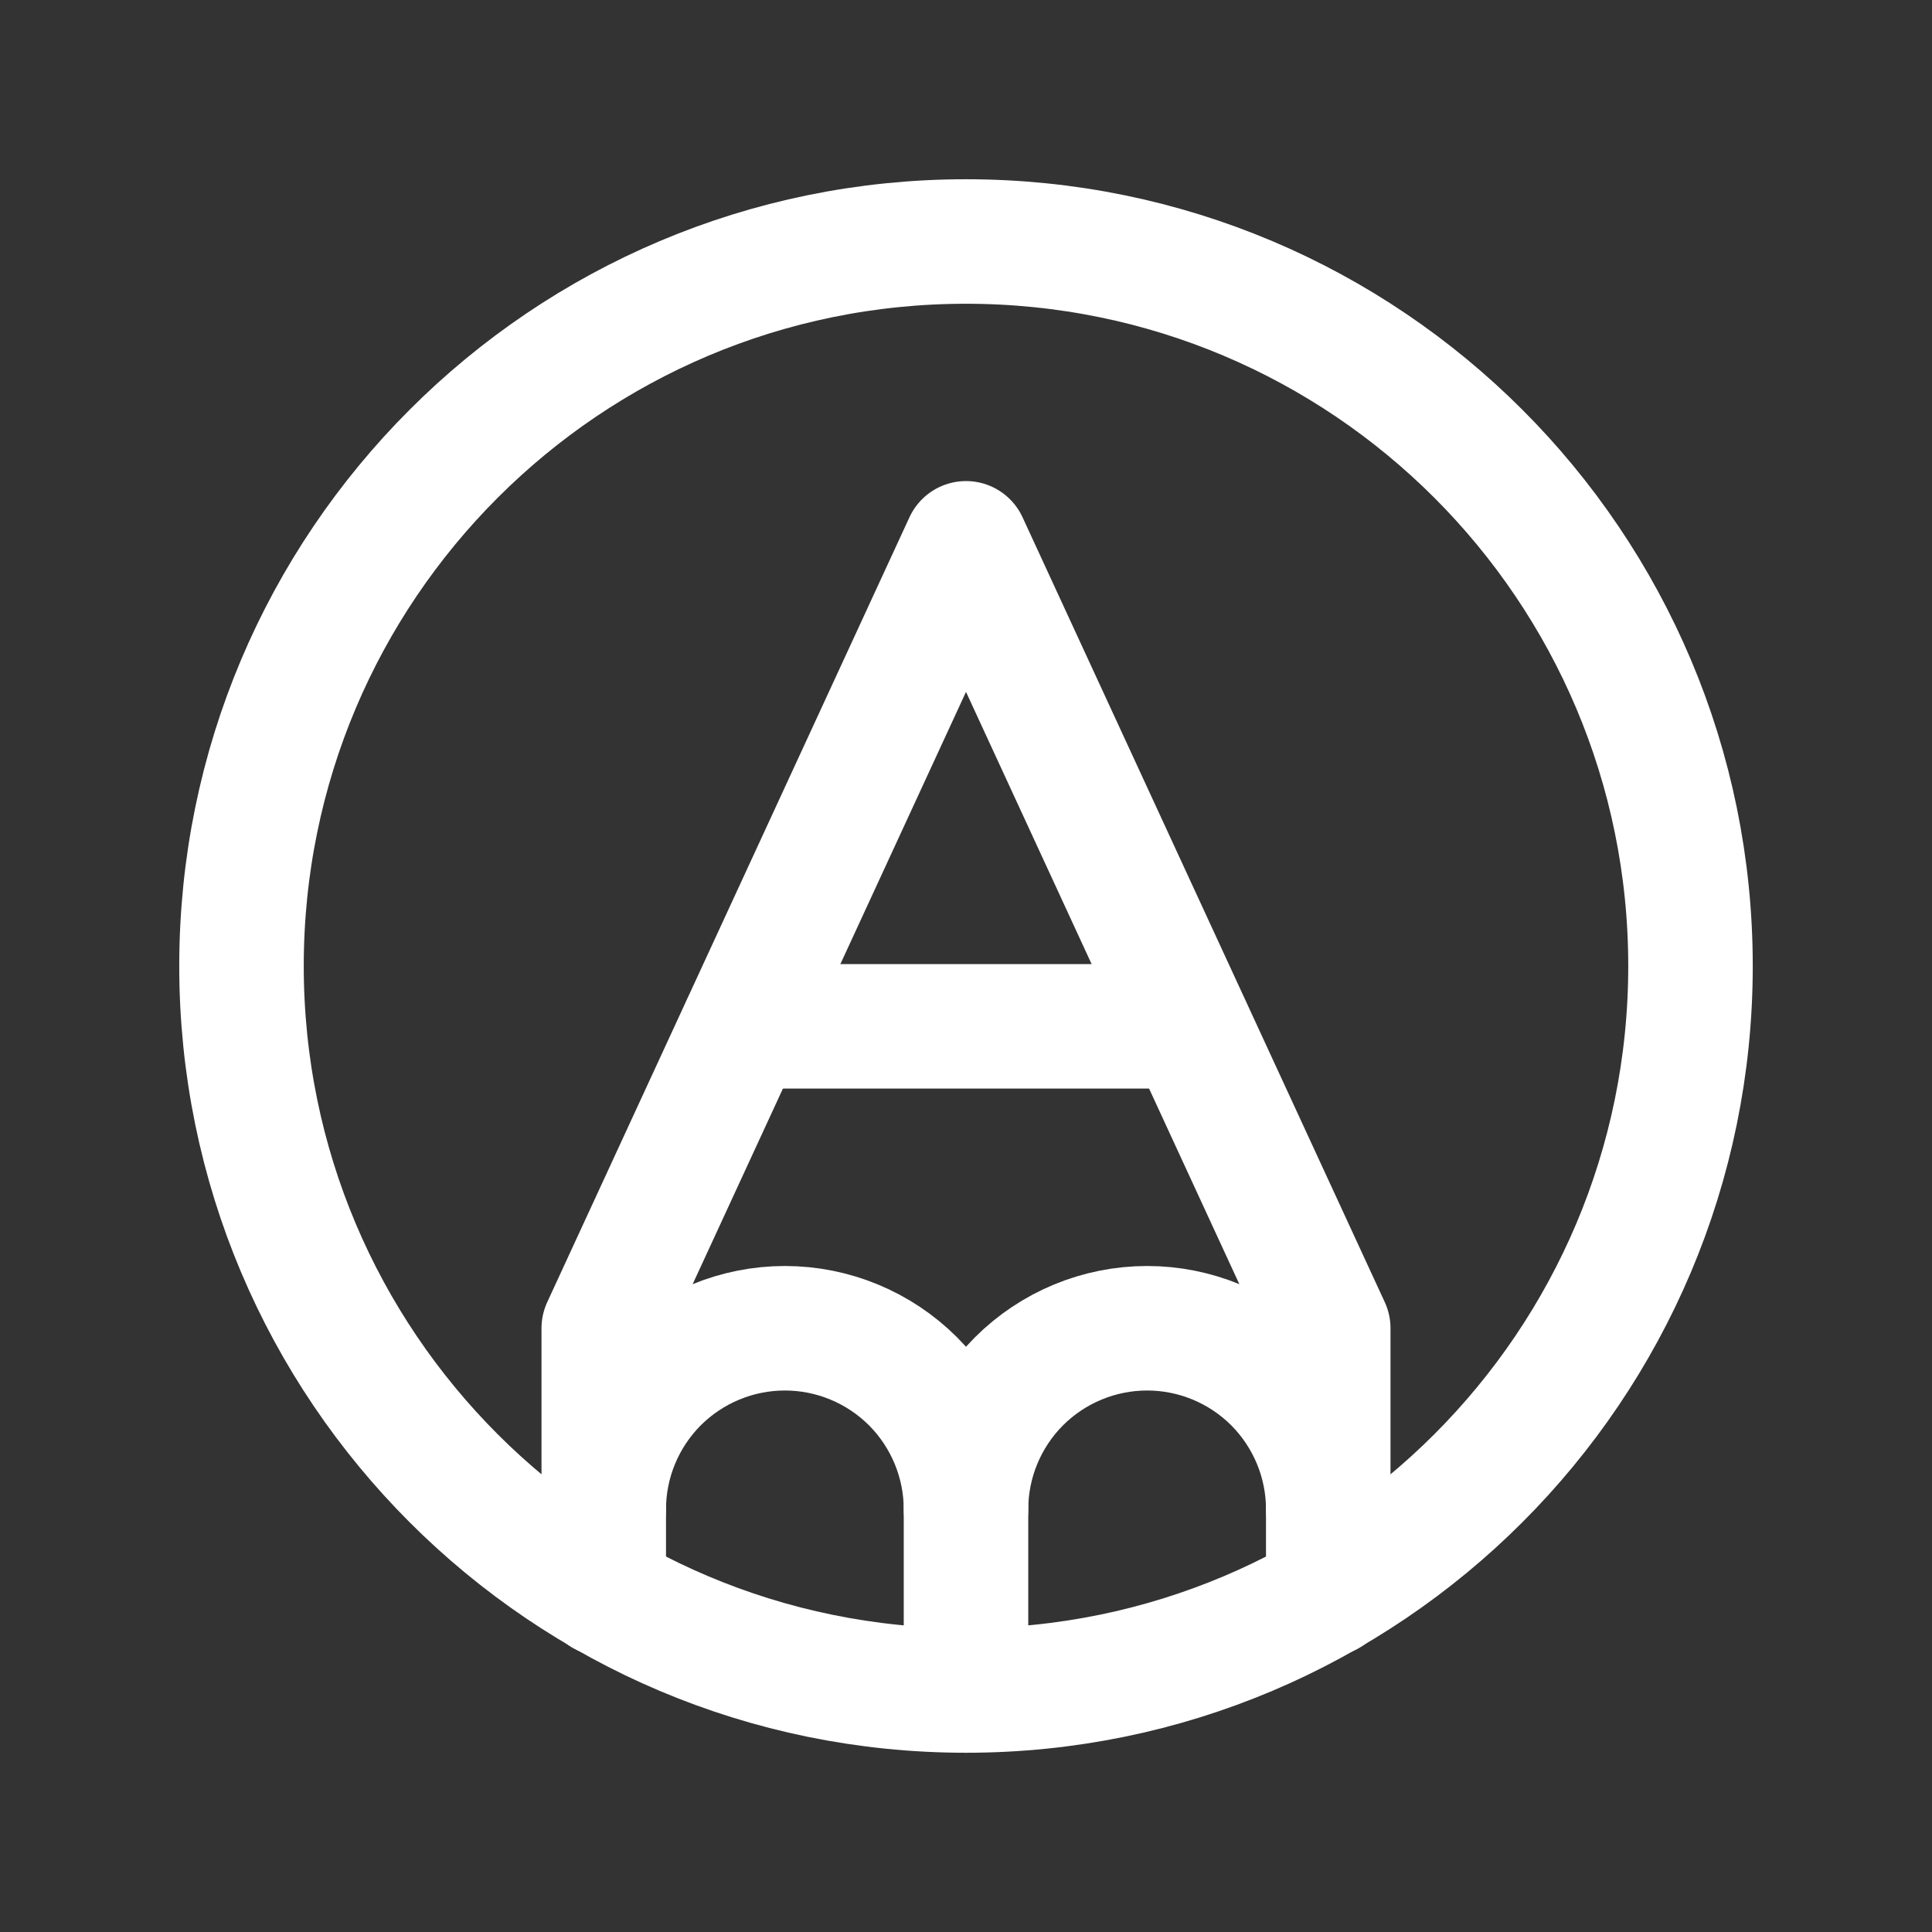 <svg width="18" height="18" viewBox="0 0 18 18" fill="none" xmlns="http://www.w3.org/2000/svg">
<rect x="0" y="0" width="18" height="18" fill="#333333" stroke="none"/>
<path d="M9 15.75C12.728 15.75 15.75 12.728 15.75 9C15.75 5.272 12.728 2.25 9 2.25C5.272 2.25 2.25 5.272 2.25 9C2.25 12.728 5.272 15.75 9 15.75Z" stroke="white" stroke-width="1.16" stroke-linecap="round" stroke-linejoin="round"/>
<path d="M12.375 14.85V12.375L9 5.062L5.625 12.375V14.85" stroke="white" stroke-width="1.16" stroke-linecap="round" stroke-linejoin="round"/>
<path d="M9 14.062C9 13.615 9.178 13.186 9.494 12.869C9.811 12.553 10.24 12.375 10.688 12.375C11.135 12.375 11.564 12.553 11.881 12.869C12.197 13.186 12.375 13.615 12.375 14.062" stroke="white" stroke-width="1.16" stroke-linecap="round" stroke-linejoin="round"/>
<path d="M9 15.75V14.062C9 13.615 8.822 13.186 8.506 12.869C8.189 12.553 7.76 12.375 7.313 12.375C6.865 12.375 6.436 12.553 6.119 12.869C5.803 13.186 5.625 13.615 5.625 14.062" stroke="white" stroke-width="1.16" stroke-linecap="round" stroke-linejoin="round"/>
<path d="M6.926 9.562H11.074" stroke="white" stroke-width="1.16" stroke-linecap="round" stroke-linejoin="round"/>
</svg>
